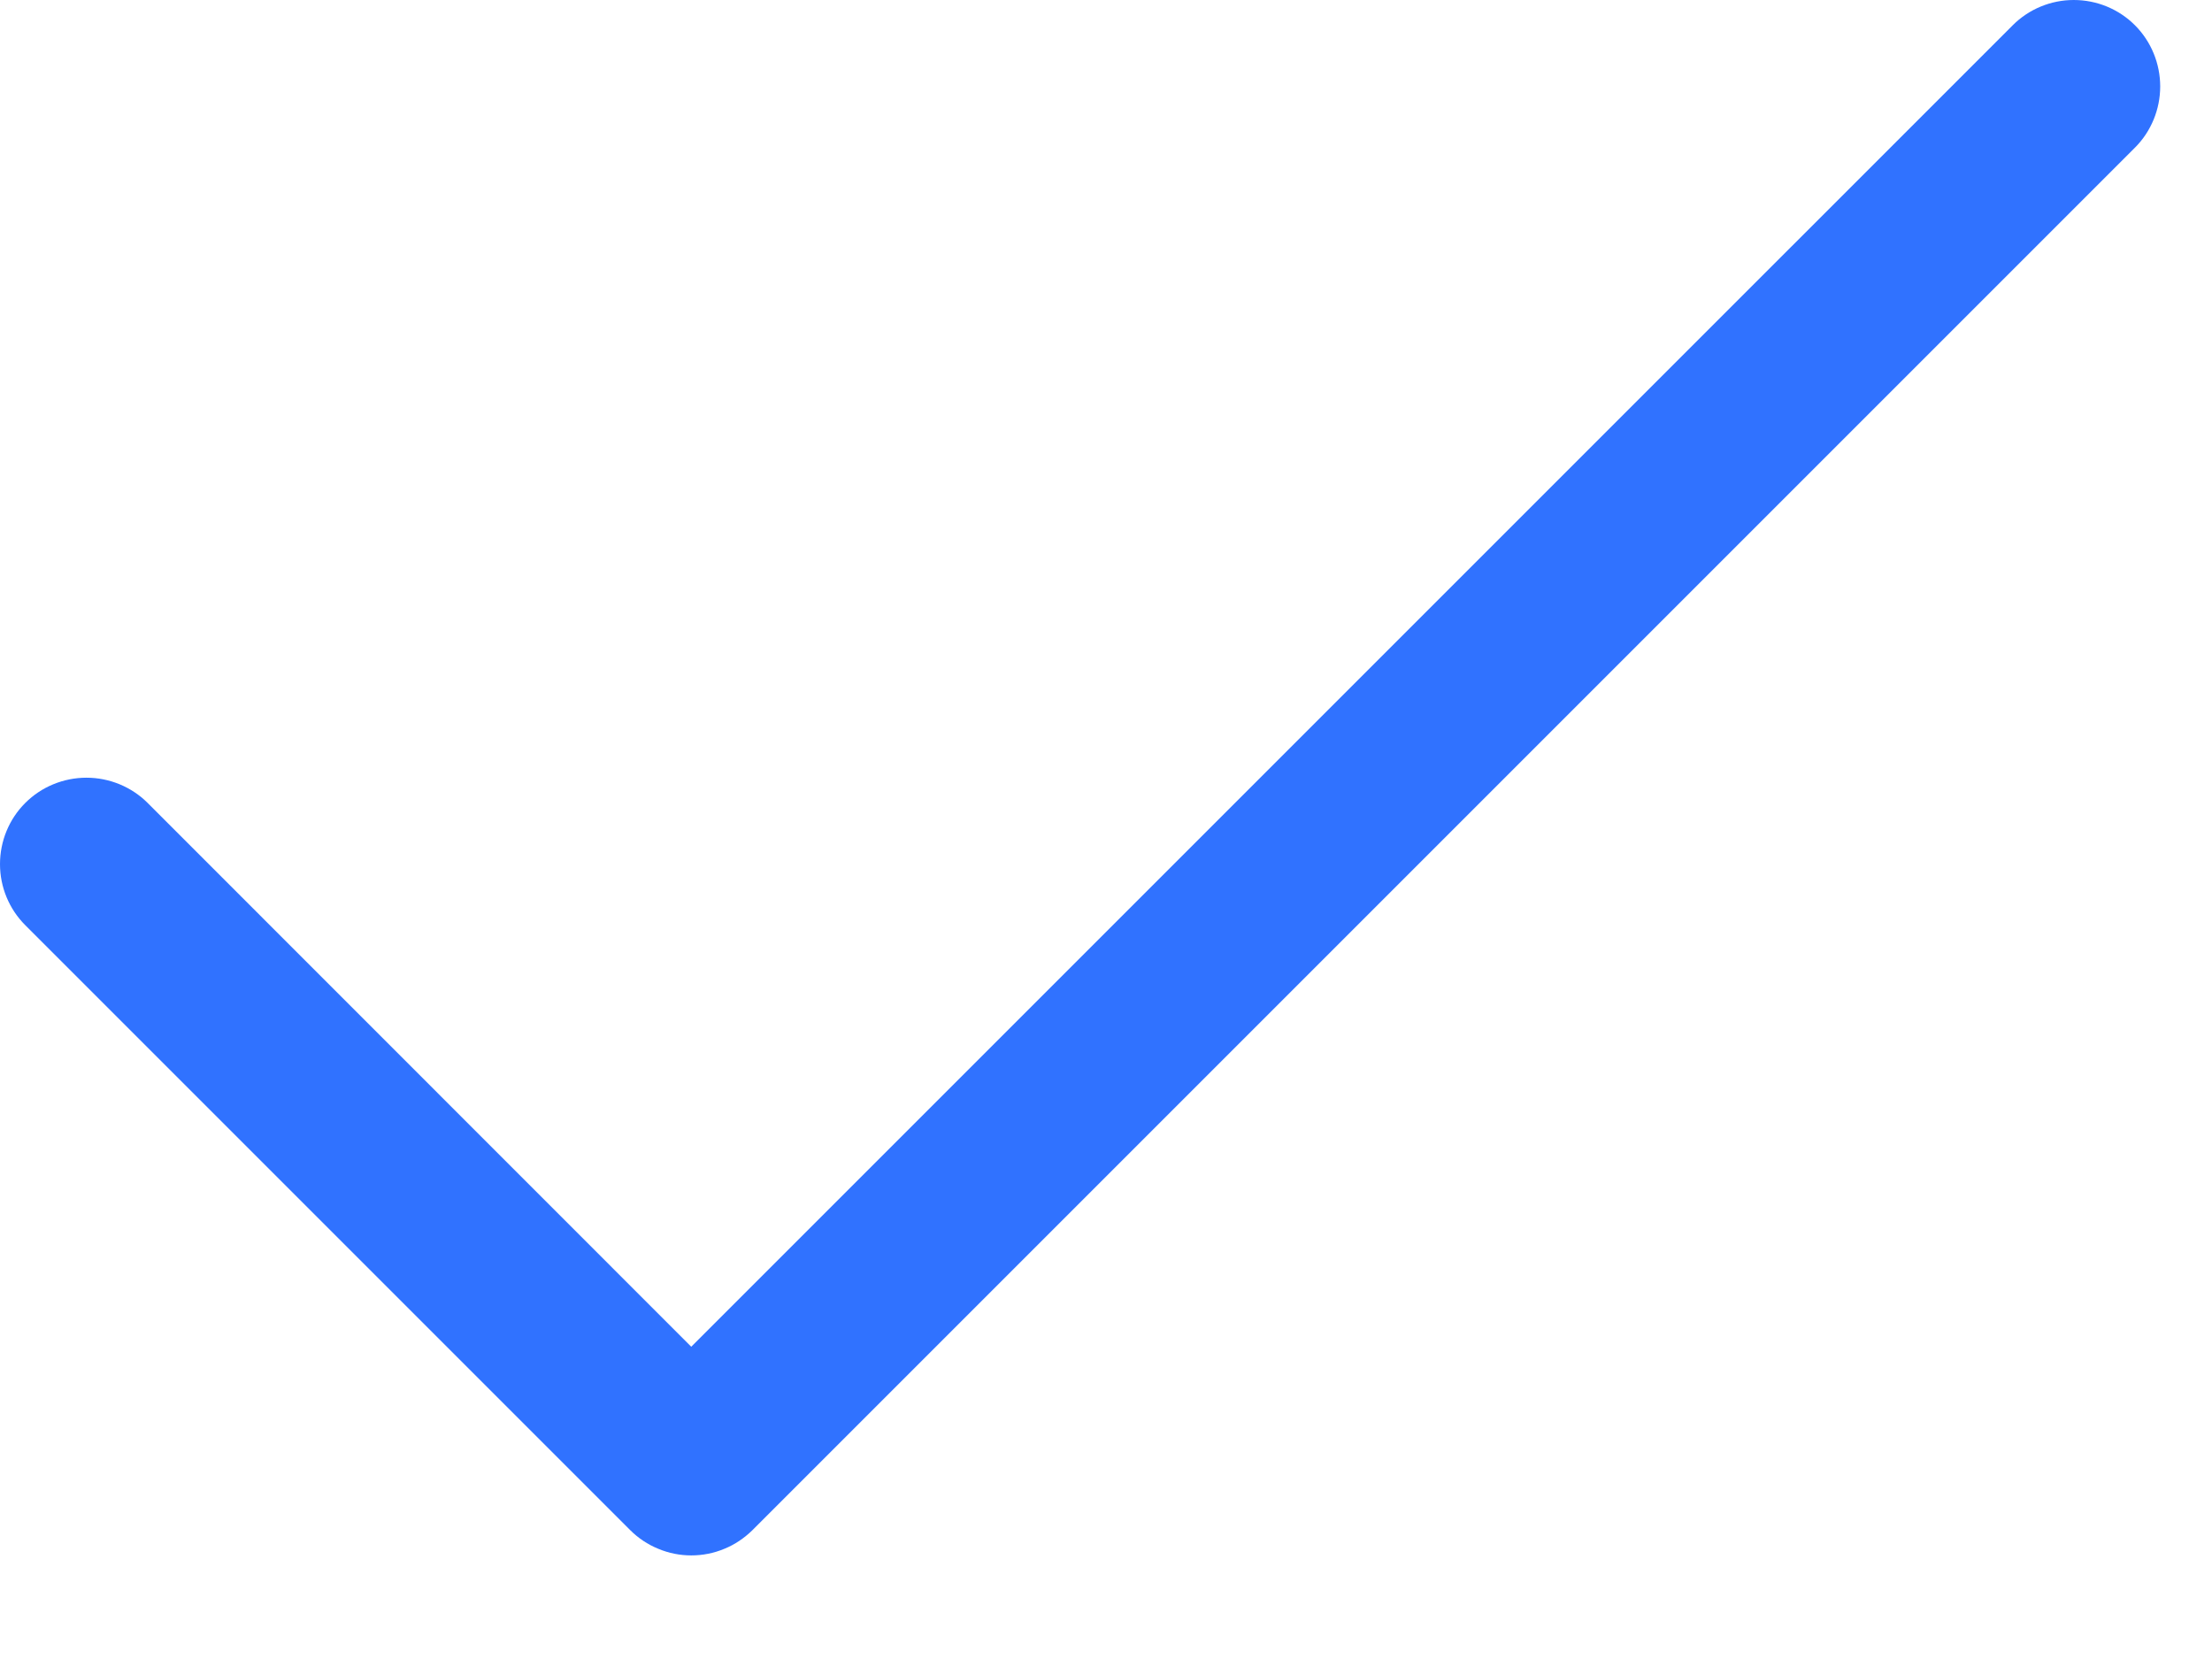 <svg preserveAspectRatio="none" width="100%" height="100%" overflow="visible" style="display: block;" viewBox="0 0 12 9" fill="none" xmlns="http://www.w3.org/2000/svg">
<path id="Vector" d="M11.582 0.801L4.082 8.301C4.038 8.344 3.987 8.379 3.93 8.402C3.873 8.426 3.812 8.438 3.75 8.438C3.689 8.438 3.628 8.426 3.571 8.402C3.514 8.379 3.462 8.344 3.419 8.301L0.137 5.019C0.049 4.931 0 4.812 0 4.688C0 4.563 0.049 4.444 0.137 4.356C0.225 4.268 0.345 4.219 0.469 4.219C0.593 4.219 0.713 4.268 0.801 4.356L3.75 7.306L10.919 0.137C11.007 0.049 11.126 -9.26772e-10 11.25 0C11.375 9.26773e-10 11.494 0.049 11.582 0.137C11.67 0.225 11.719 0.345 11.719 0.469C11.719 0.593 11.67 0.713 11.582 0.801Z" fill="#3072FF"/>
</svg>
